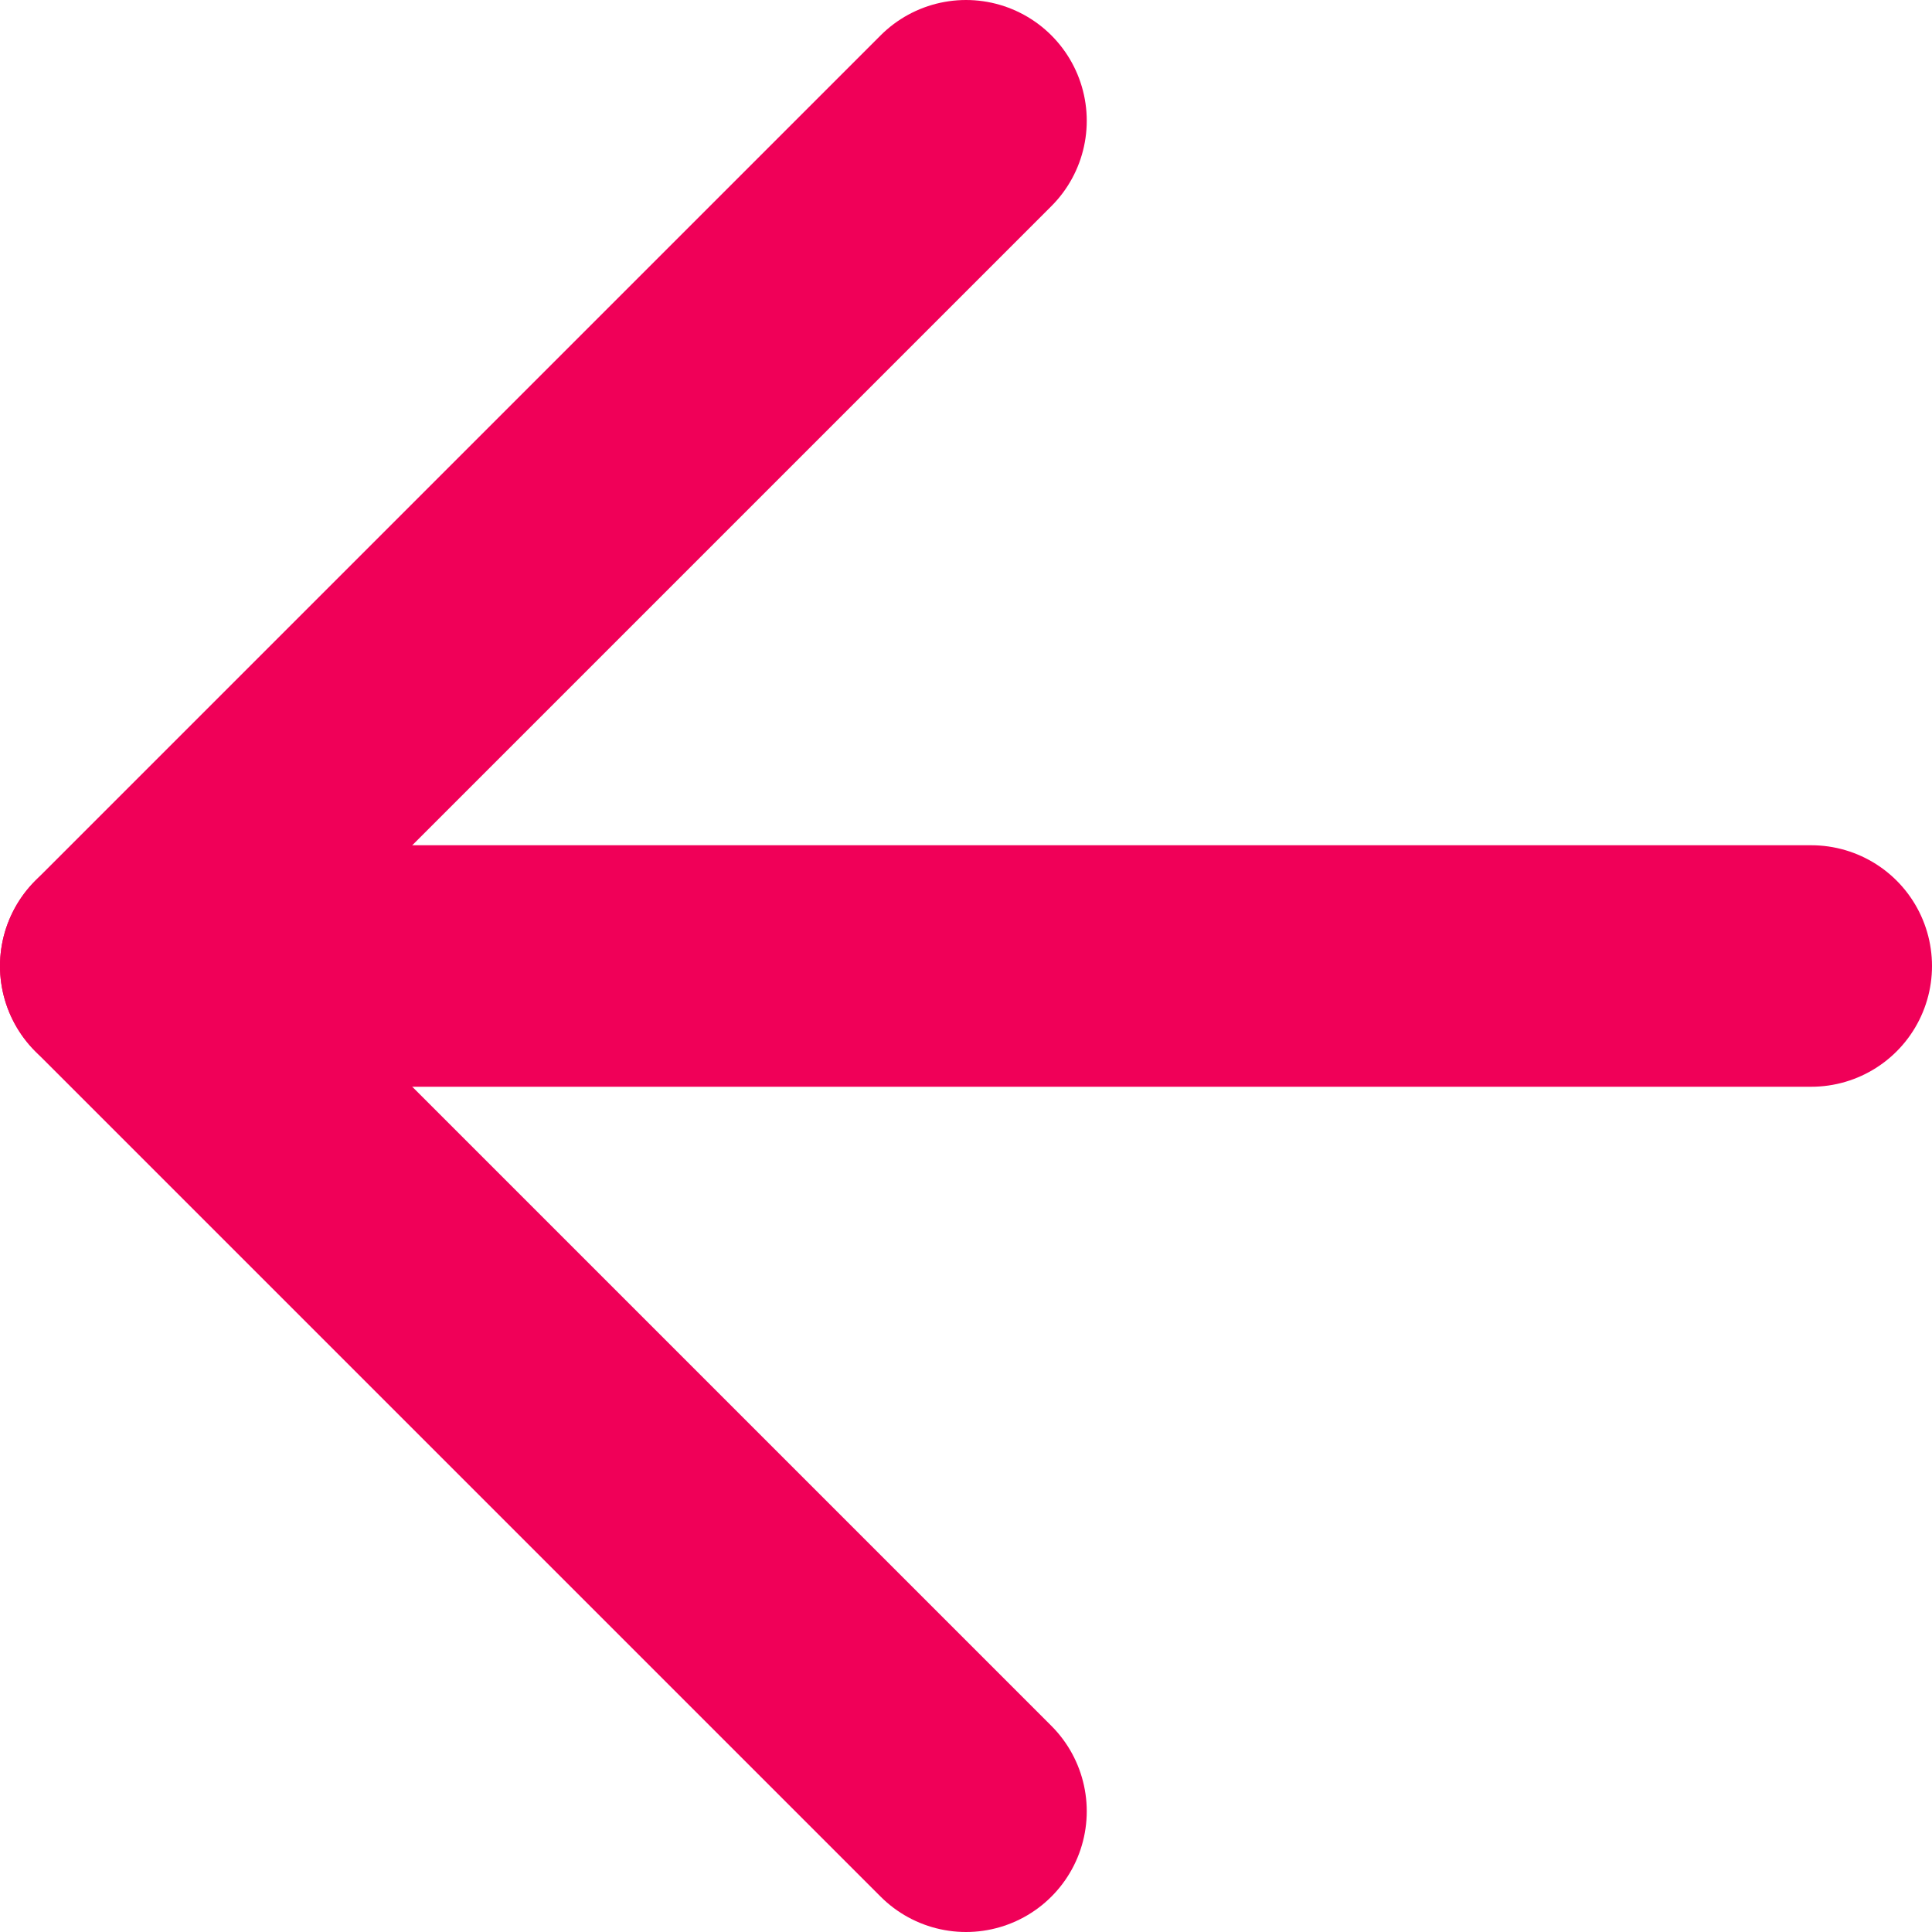 <svg id="Layer_1" data-name="Layer 1" xmlns="http://www.w3.org/2000/svg" viewBox="0 0 16 16"><defs><style>.cls-1{fill:none;stroke:#f00058;stroke-linecap:round;stroke-linejoin:round;stroke-width:2px;}</style></defs><path class="cls-1" d="M15,8H1"/><path class="cls-1" d="M8,15,1,8,8,1"/></svg>